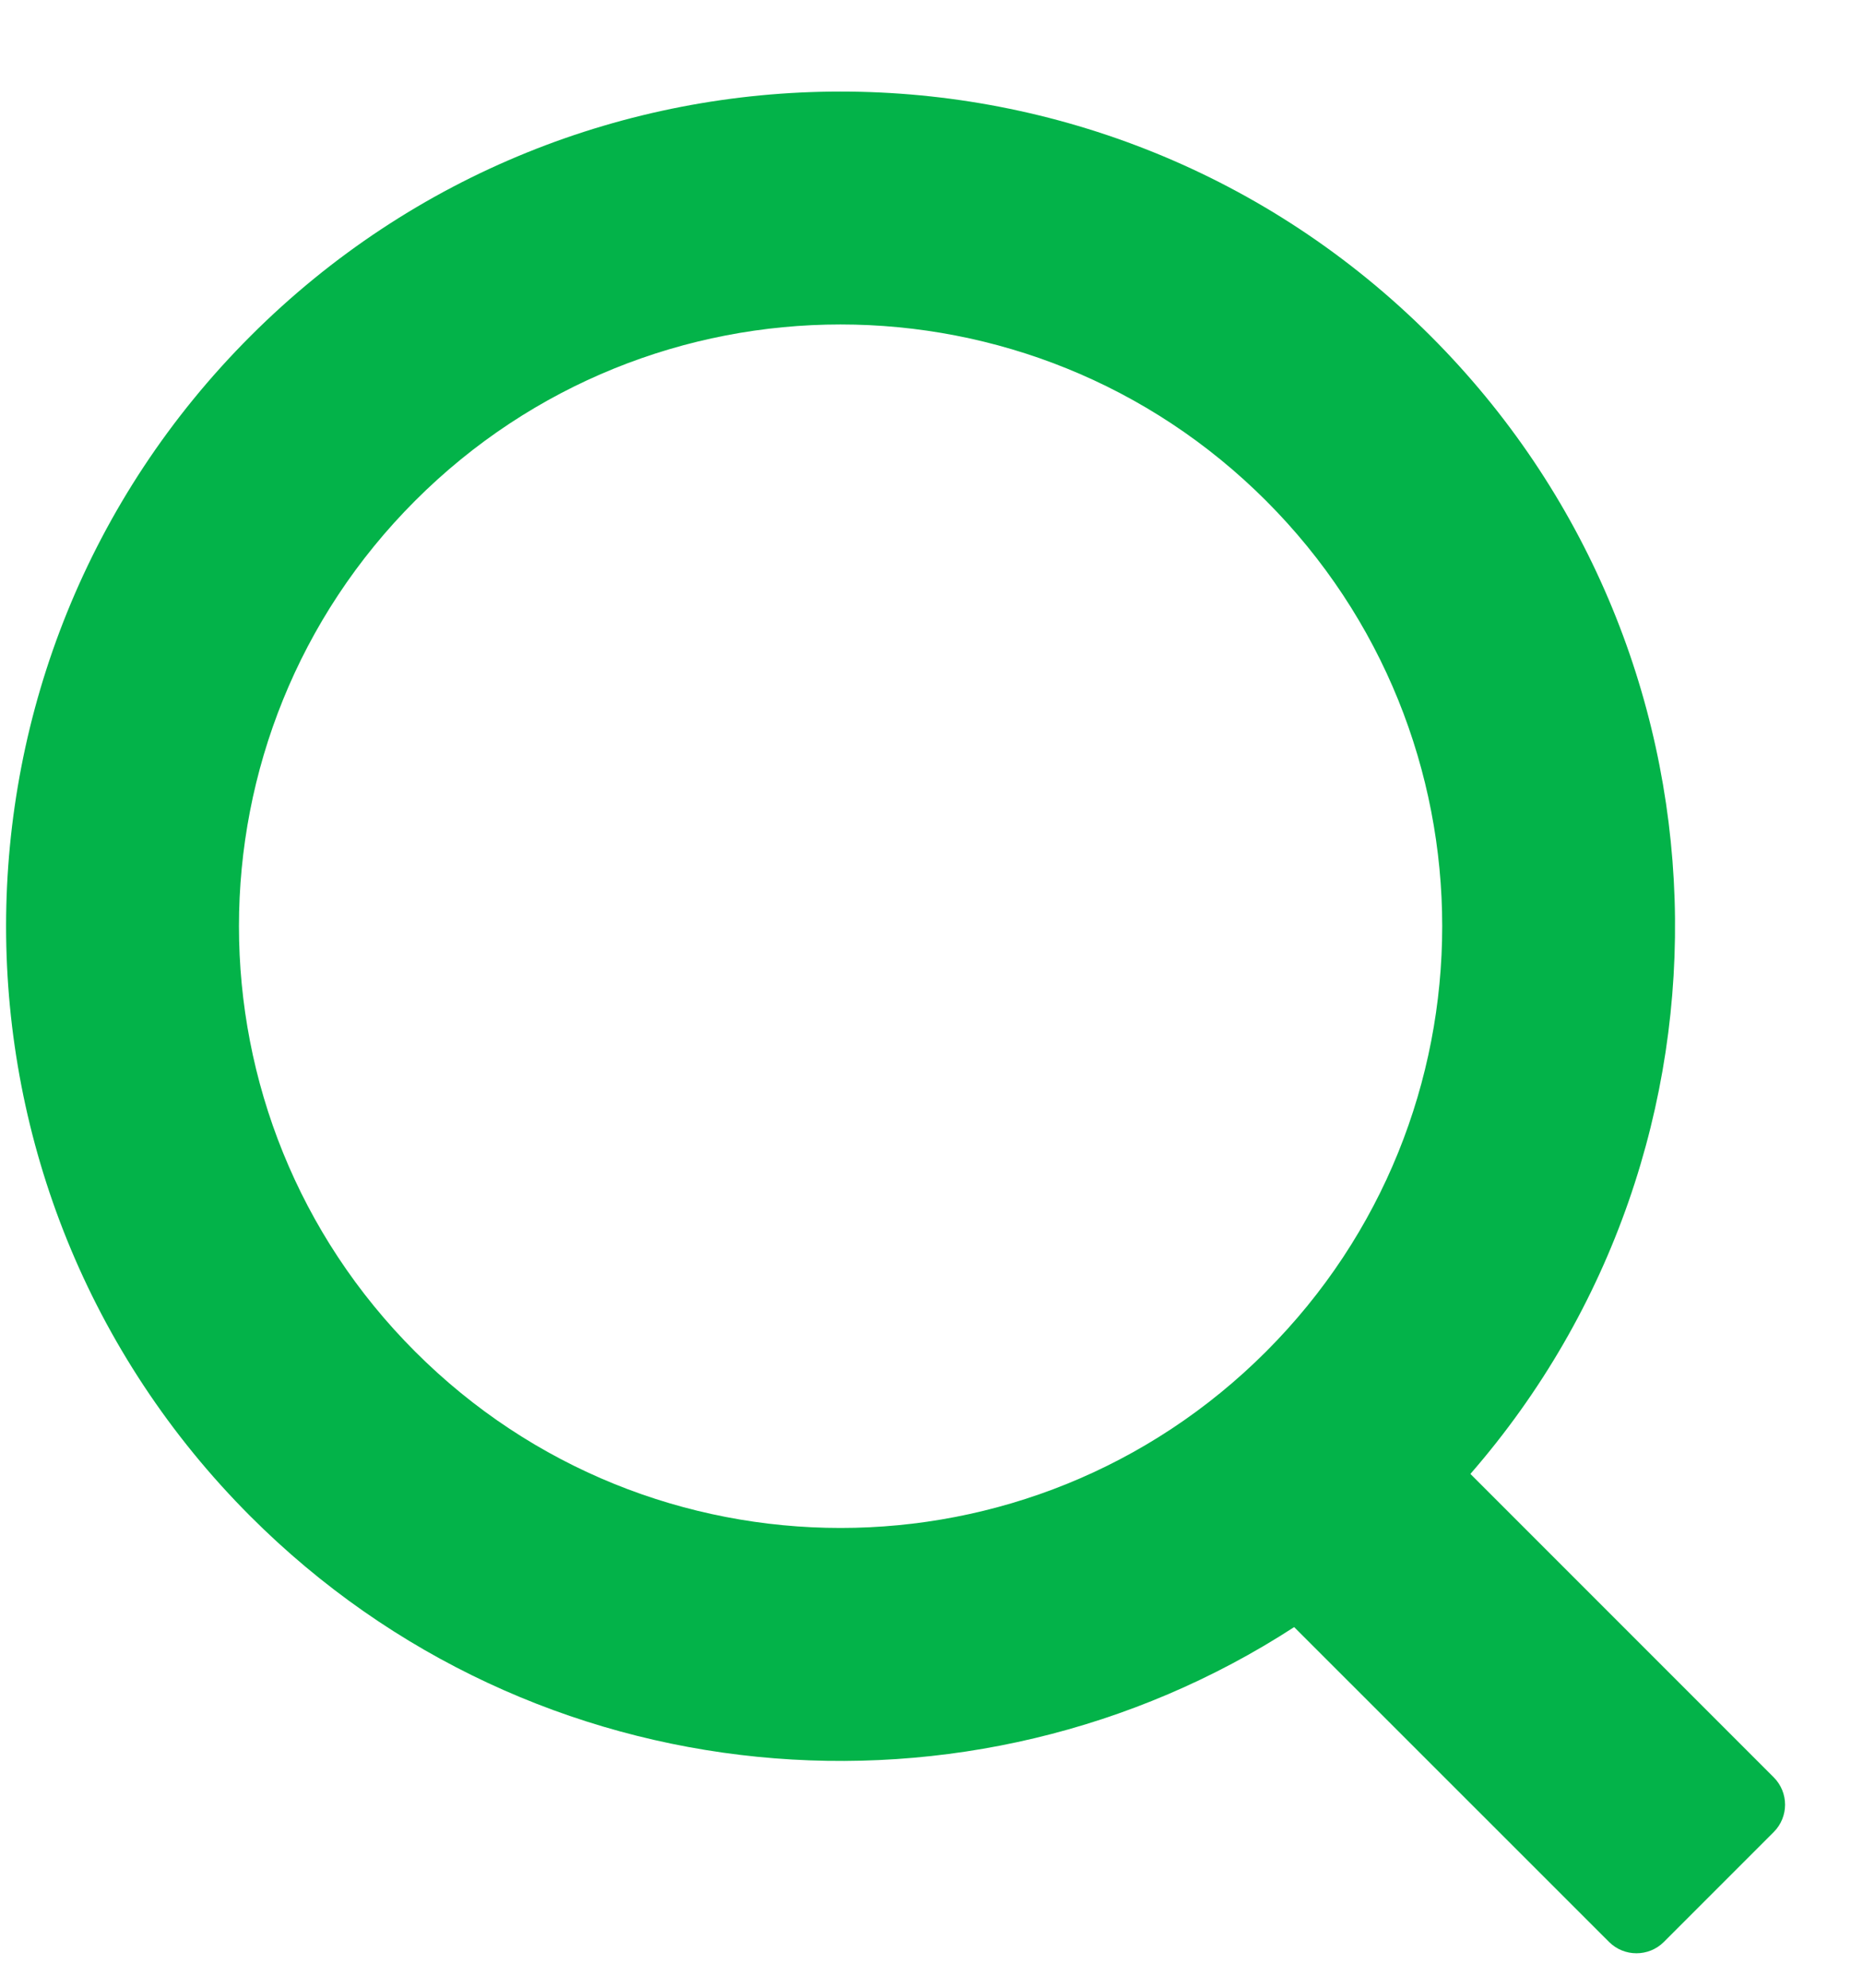 <?xml version="1.0" encoding="UTF-8"?>
<svg width="15px" height="16px" viewBox="0 0 15 16" version="1.1" xmlns="http://www.w3.org/2000/svg" xmlns:xlink="http://www.w3.org/1999/xlink">
    <title>搜索活动和主办方</title>
    <g id="网页" stroke="none" stroke-width="1" fill="none" fill-rule="evenodd">
        <g id="官网-首页修改" transform="translate(-1244, -32)" fill="#03B349">
            <g id="编组-2" transform="translate(1091, 24)">
                <g id="查找备份-10" transform="translate(150, 6)">
                    <g id="查找" fill-opacity="0">
                        <g id="查看查找">
                            <rect id="矩形" x="0" y="0" width="20" height="20"></rect>
                        </g>
                    </g>
                    <path d="M14.519,4.705 C17.031,7.217 17.138,11.224 14.839,13.864 L17.281,16.306 C17.403,16.428 17.403,16.625 17.281,16.747 L16.397,17.631 C16.275,17.753 16.077,17.753 15.955,17.631 L13.42,15.097 C10.816,16.786 7.3,16.489 5.017,14.206 C2.393,11.582 2.393,7.328 5.017,4.705 C7.641,2.081 11.895,2.081 14.519,4.705 Z M13.193,6.03 C11.301,4.139 8.234,4.139 6.343,6.03 C4.451,7.922 4.451,10.989 6.343,12.88 C8.234,14.772 11.301,14.772 13.193,12.88 C15.085,10.989 15.085,7.922 13.193,6.03 Z" id="search" fill-rule="nonzero"></path>
                </g>
            </g>
        </g>
    </g>
</svg>